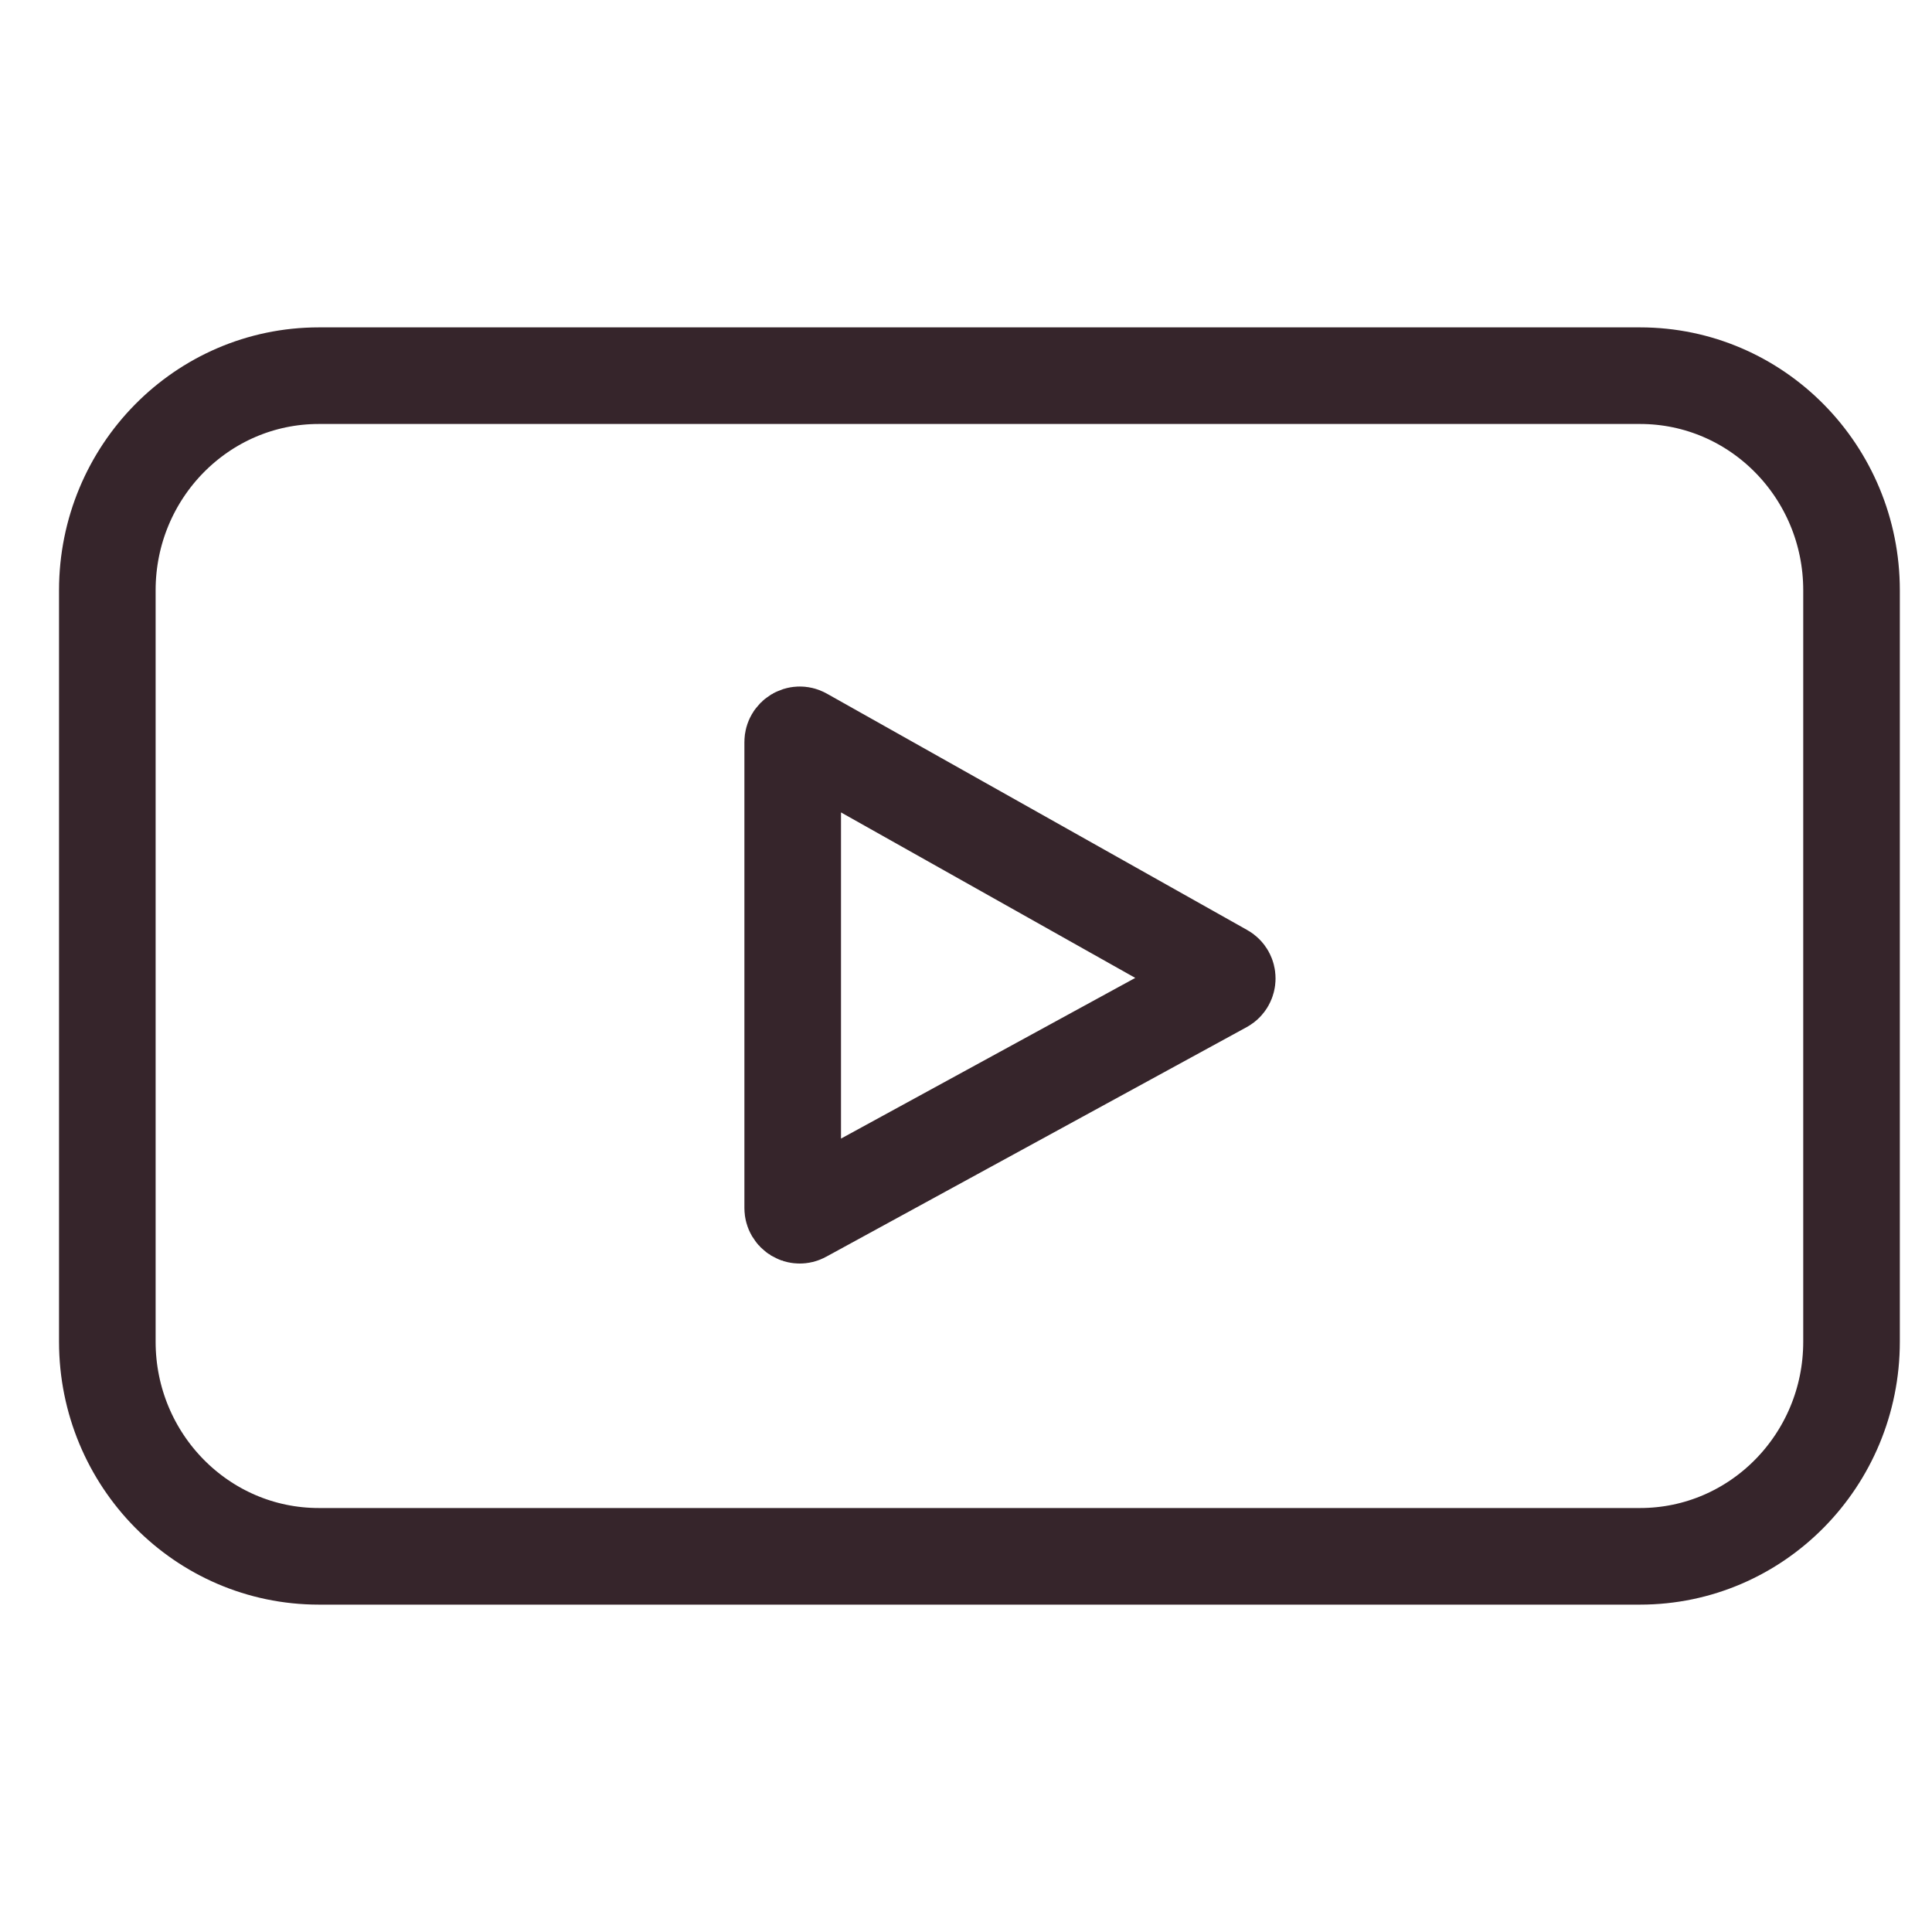 <?xml version="1.0" encoding="UTF-8"?> <svg xmlns="http://www.w3.org/2000/svg" width="20" height="20" viewBox="0 0 20 20" fill="none"><path d="M1.111 6.111C1.111 4.884 2.091 3.889 3.3 3.889H16.978C18.187 3.889 19.167 4.884 19.167 6.111V13.889C19.167 15.116 18.187 16.111 16.978 16.111H3.3C2.091 16.111 1.111 15.116 1.111 13.889V6.111Z" stroke="#36252B"></path><path d="M8.206 12.506V7.681C8.206 7.625 8.266 7.589 8.314 7.616L12.667 10.064C12.717 10.092 12.717 10.166 12.666 10.194L8.313 12.571C8.265 12.598 8.206 12.562 8.206 12.506Z" stroke="#36252B"></path></svg> 